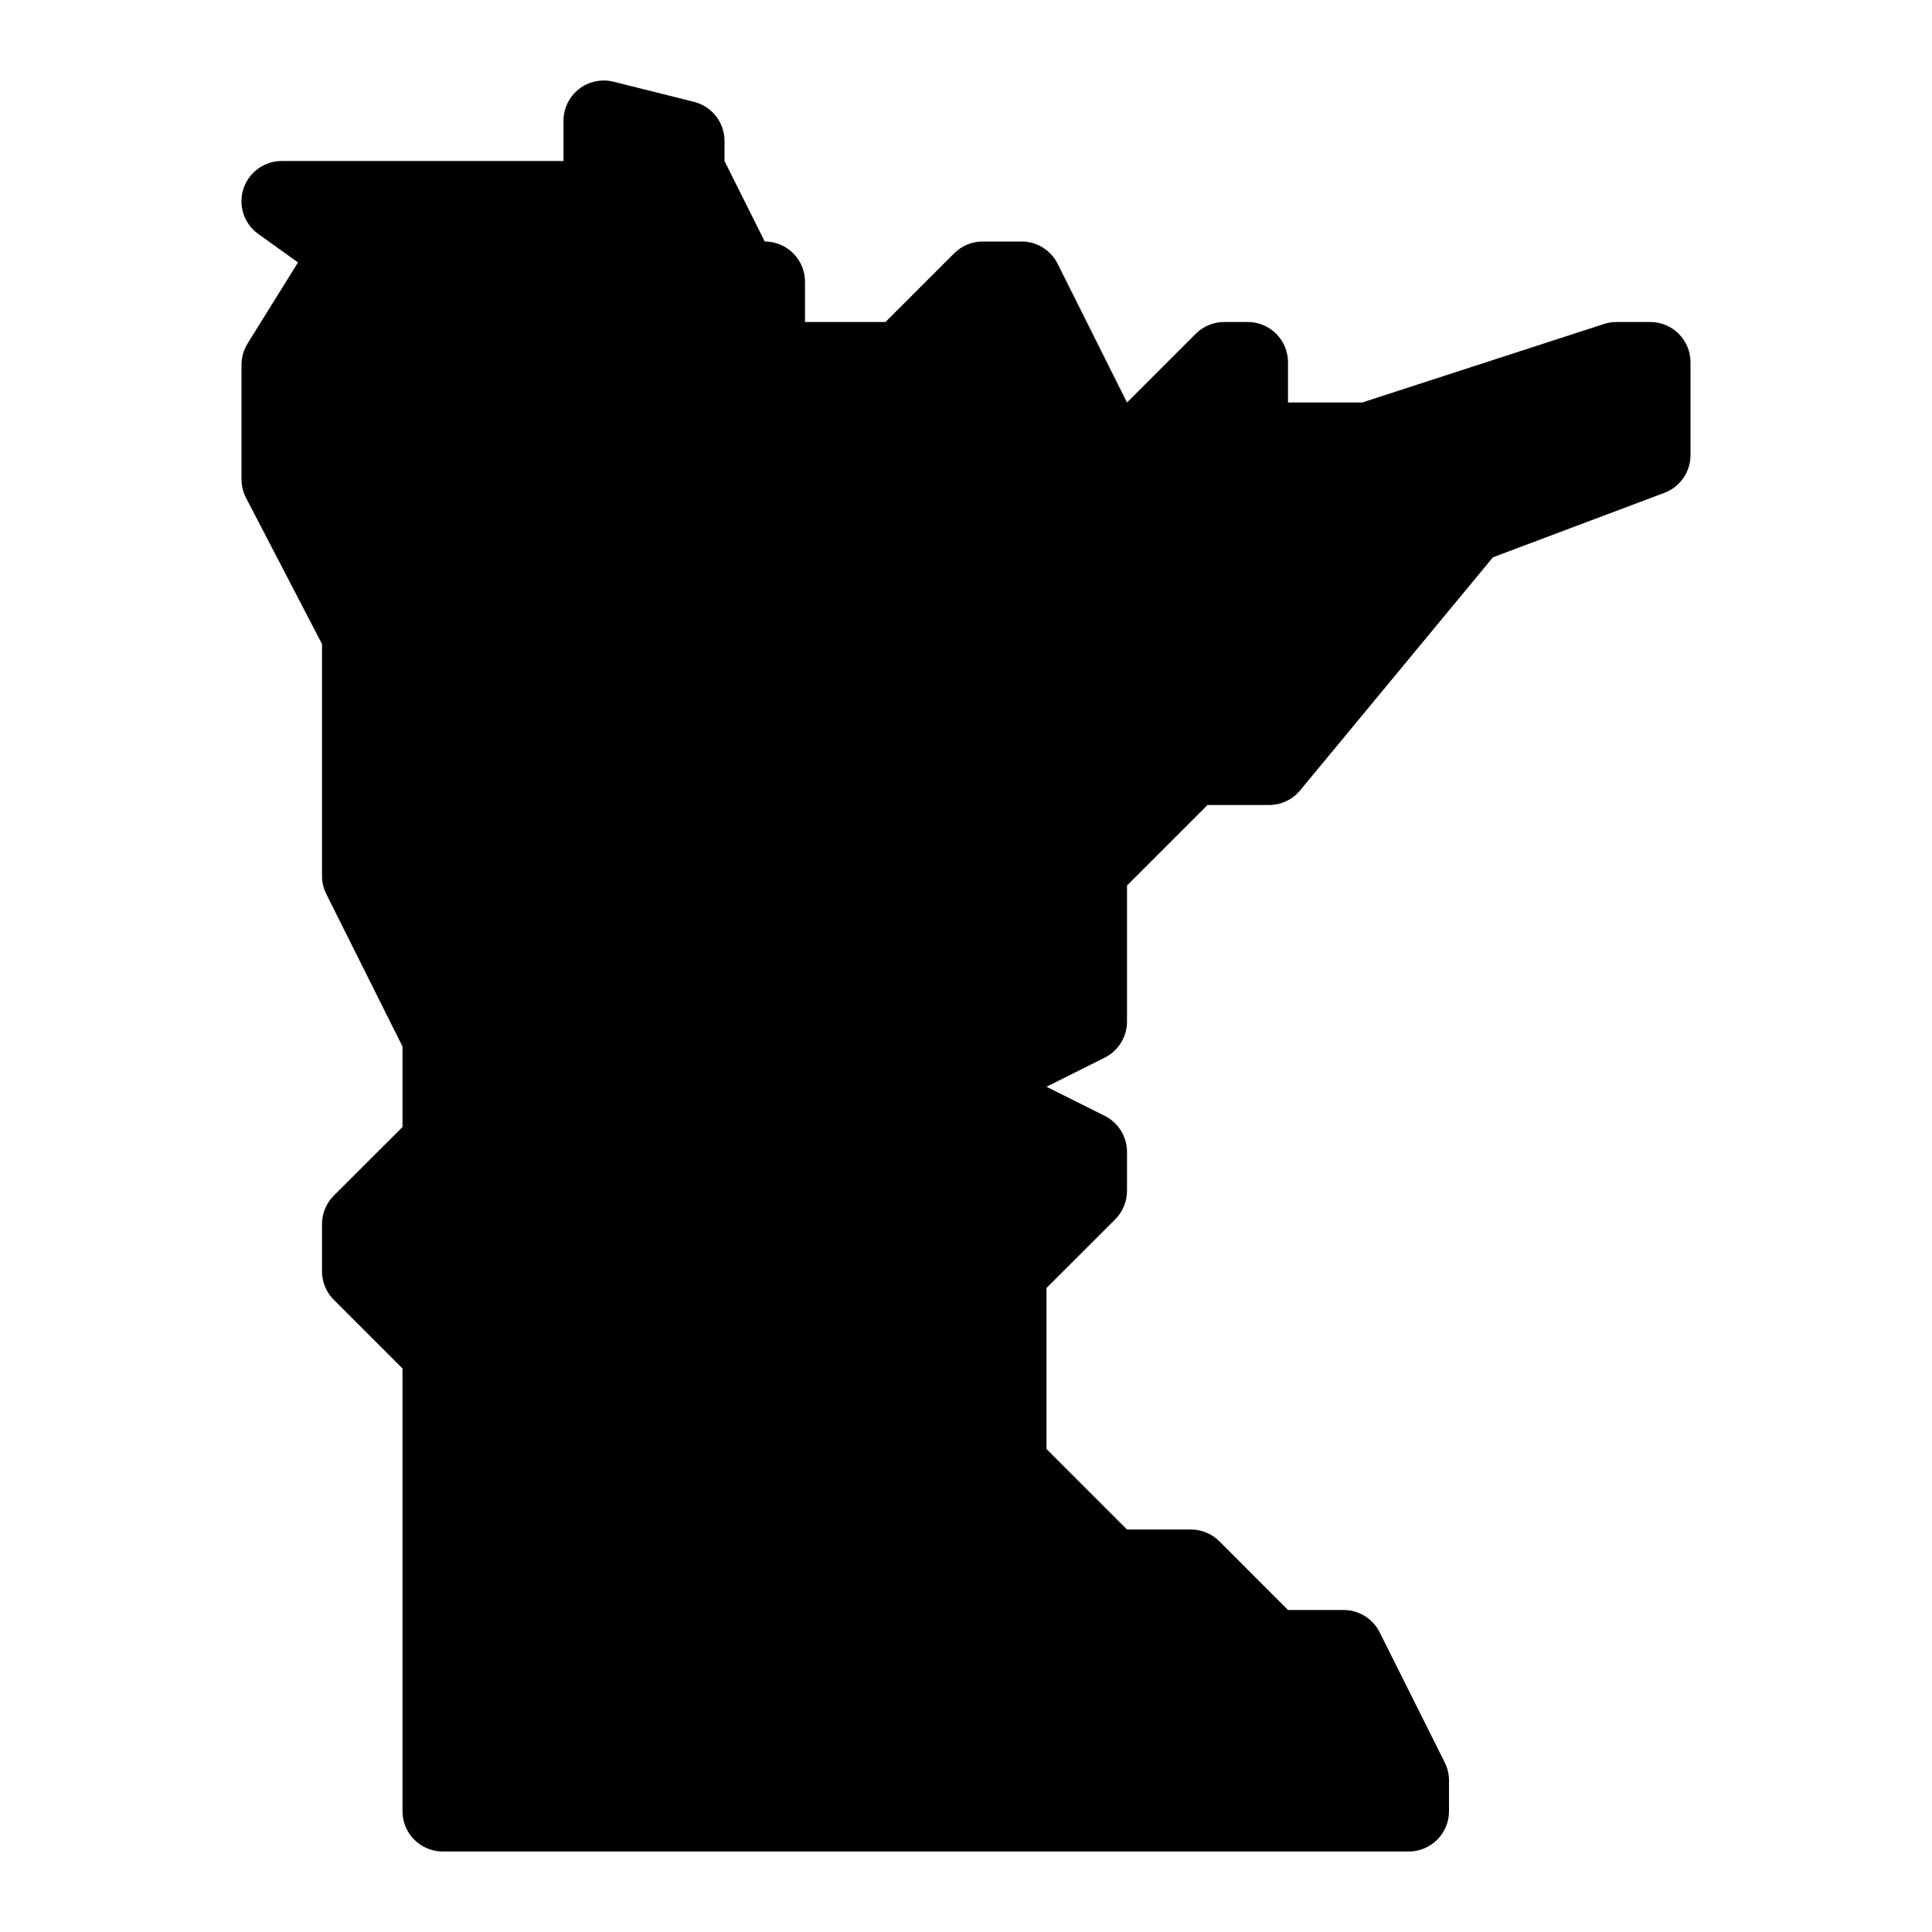 <?xml version="1.0"?><svg fill="#000000" xmlns="http://www.w3.org/2000/svg"  viewBox="0 0 24 24" width="24px" height="24px">    <path d="M17.5,23h-12C5.224,23,5,22.776,5,22.5V17l-0.854-0.854C4.053,16.053,4,15.926,4,15.793v-0.586 c0-0.133,0.053-0.26,0.146-0.354L5,14v-1l-0.947-1.895C4.018,11.036,4,10.959,4,10.882V8L3.057,6.186C3.02,6.115,3,6.035,3,5.955 V4.532c0-0.093,0.026-0.185,0.075-0.264l0.627-1.008L3.209,2.907c-0.177-0.126-0.252-0.353-0.186-0.56C3.09,2.141,3.283,2,3.5,2H7 V1.5c0-0.154,0.071-0.299,0.192-0.394c0.122-0.095,0.281-0.128,0.429-0.091l1,0.25C8.844,1.321,9,1.521,9,1.75V2l0.5,1 C9.776,3,10,3.224,10,3.5V4h1l0.854-0.854C11.947,3.053,12.074,3,12.207,3h0.484c0.189,0,0.362,0.107,0.447,0.276L14,5l0.854-0.854 C14.947,4.053,15.074,4,15.207,4H15.5C15.776,4,16,4.224,16,4.5V5h0.921l3.006-0.976C19.977,4.008,20.029,4,20.081,4H20.5 C20.776,4,21,4.224,21,4.5v1.154c0,0.208-0.129,0.395-0.324,0.468l-2.13,0.801L16.15,9.819C16.055,9.934,15.914,10,15.765,10H15 l-1,1v1.691c0,0.189-0.107,0.362-0.276,0.447L13,13.5l0.724,0.362C13.893,13.947,14,14.12,14,14.309v0.484 c0,0.133-0.053,0.26-0.146,0.354L13,16v2l1,1h0.793c0.133,0,0.26,0.053,0.354,0.146L16,20h0.691c0.189,0,0.362,0.107,0.447,0.276 l0.809,1.618C17.982,21.964,18,22.041,18,22.118V22.5C18,22.776,17.776,23,17.5,23z"/></svg>
